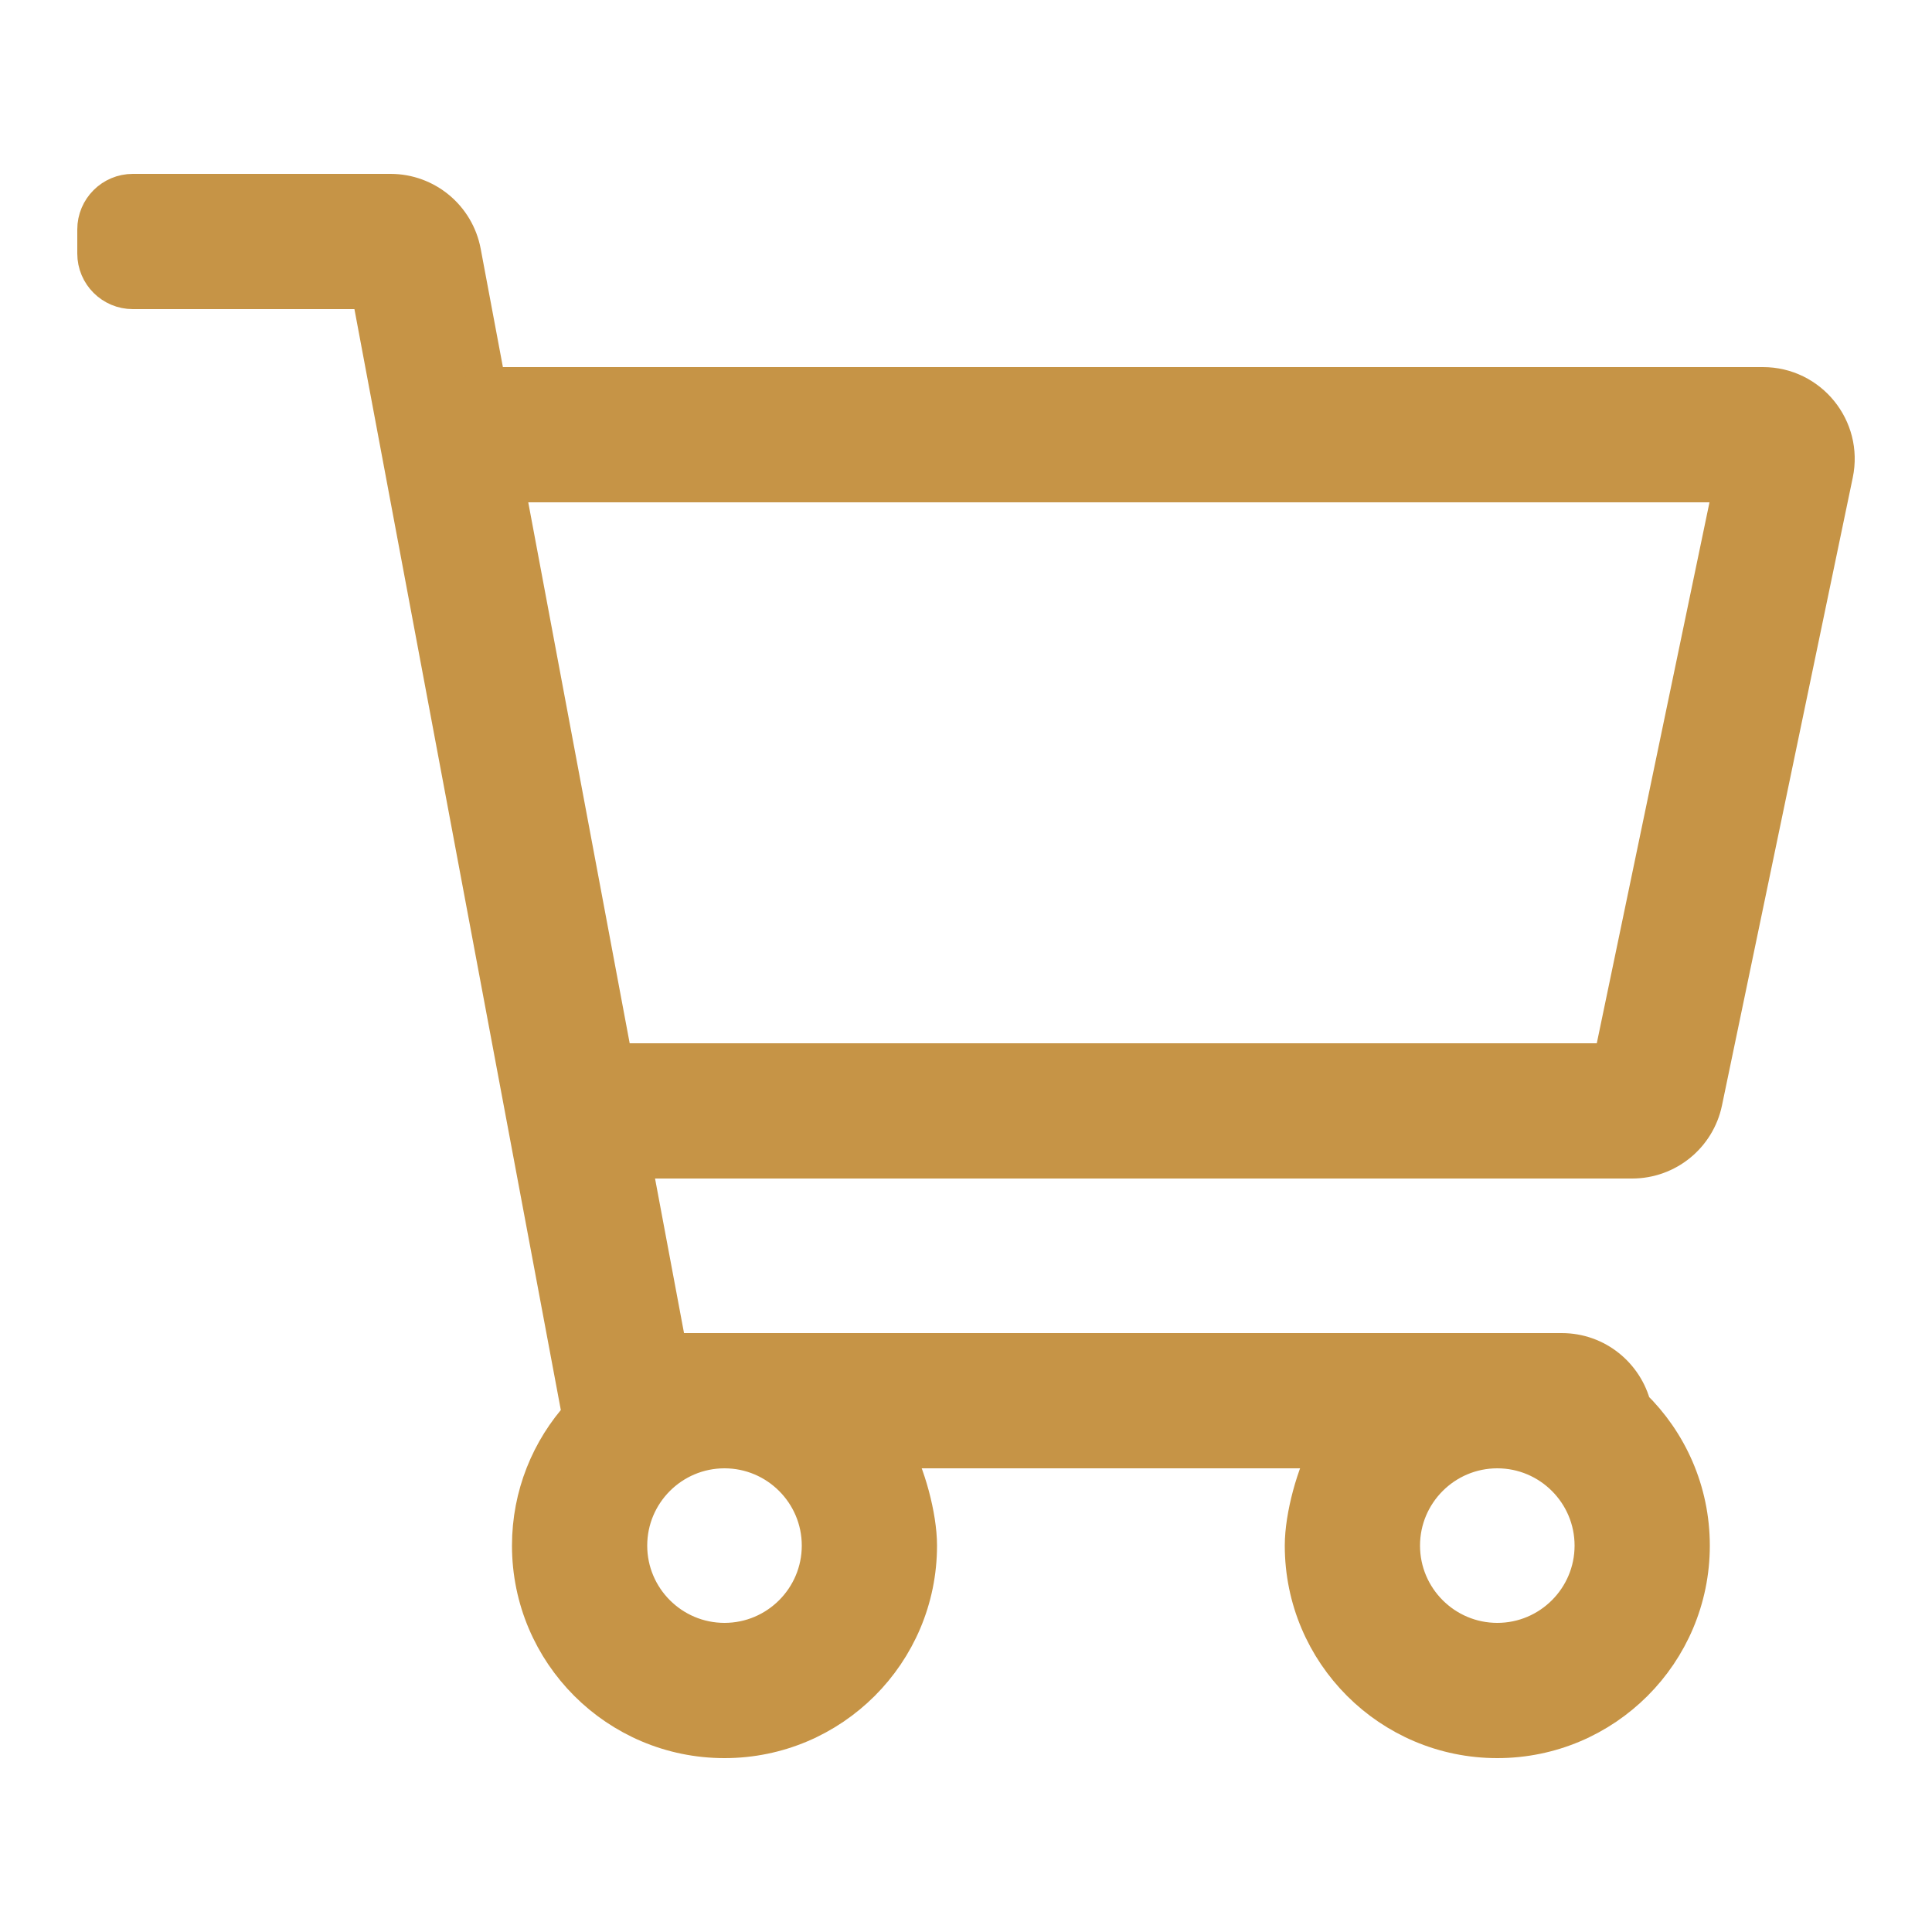 <?xml version="1.0" encoding="UTF-8"?>
<svg width="40px" height="40px" viewBox="0 0 40 40" version="1.1" xmlns="http://www.w3.org/2000/svg" xmlns:xlink="http://www.w3.org/1999/xlink">
    <title>ico-shopping-cart-gold</title>
    <g id="ico-shopping-cart-gold" stroke="none" stroke-width="1" fill="none" fill-rule="evenodd">
        <path d="M31,36 C33.209,36 35,34.209 35,32 C35,30.875 34.535,29.86 33.788,29.133 C33.626,28.493 33.047,28 32.333,28 L13.83,28 L13.08,24 L33.791,24 C34.502,24 35.115,23.502 35.26,22.806 L37.968,9.806 C38.162,8.875 37.451,8 36.499,8 L10.08,8 L9.559,5.224 C9.426,4.514 8.807,4 8.085,4 L2.75,4 C2.336,4 2,4.336 2,4.75 L2,5.25 C2,5.664 2.336,6 2.75,6 L7.67,6 L12.04,29.309 C11.394,30.02 11,30.964 11,32 C11,34.209 12.791,36 15,36 C17.209,36 19,34.209 19,32 L19,31.996 C19,31.405 18.76,30.511 18.464,30 L27.536,30 C27.24,30.511 27,31.405 27,31.996 L27,32 C27,34.209 28.791,36 31,36 Z M33.385,22 L12.705,22 L10.455,10 L35.885,10 L33.385,22 Z M15,34 C13.897,34 13,33.103 13,32 C13,30.897 13.897,30 15,30 C16.103,30 17,30.897 17,32 C17,33.103 16.103,34 15,34 Z M31,34 C29.897,34 29,33.103 29,32 C29,30.897 29.897,30 31,30 C32.103,30 33,30.897 33,32 C33,33.103 32.103,34 31,34 Z" id="shopping-cart-gold" stroke="#C69446" stroke-width="0.8" fill="#C69446" fill-rule="nonzero"></path>
    </g>
</svg>